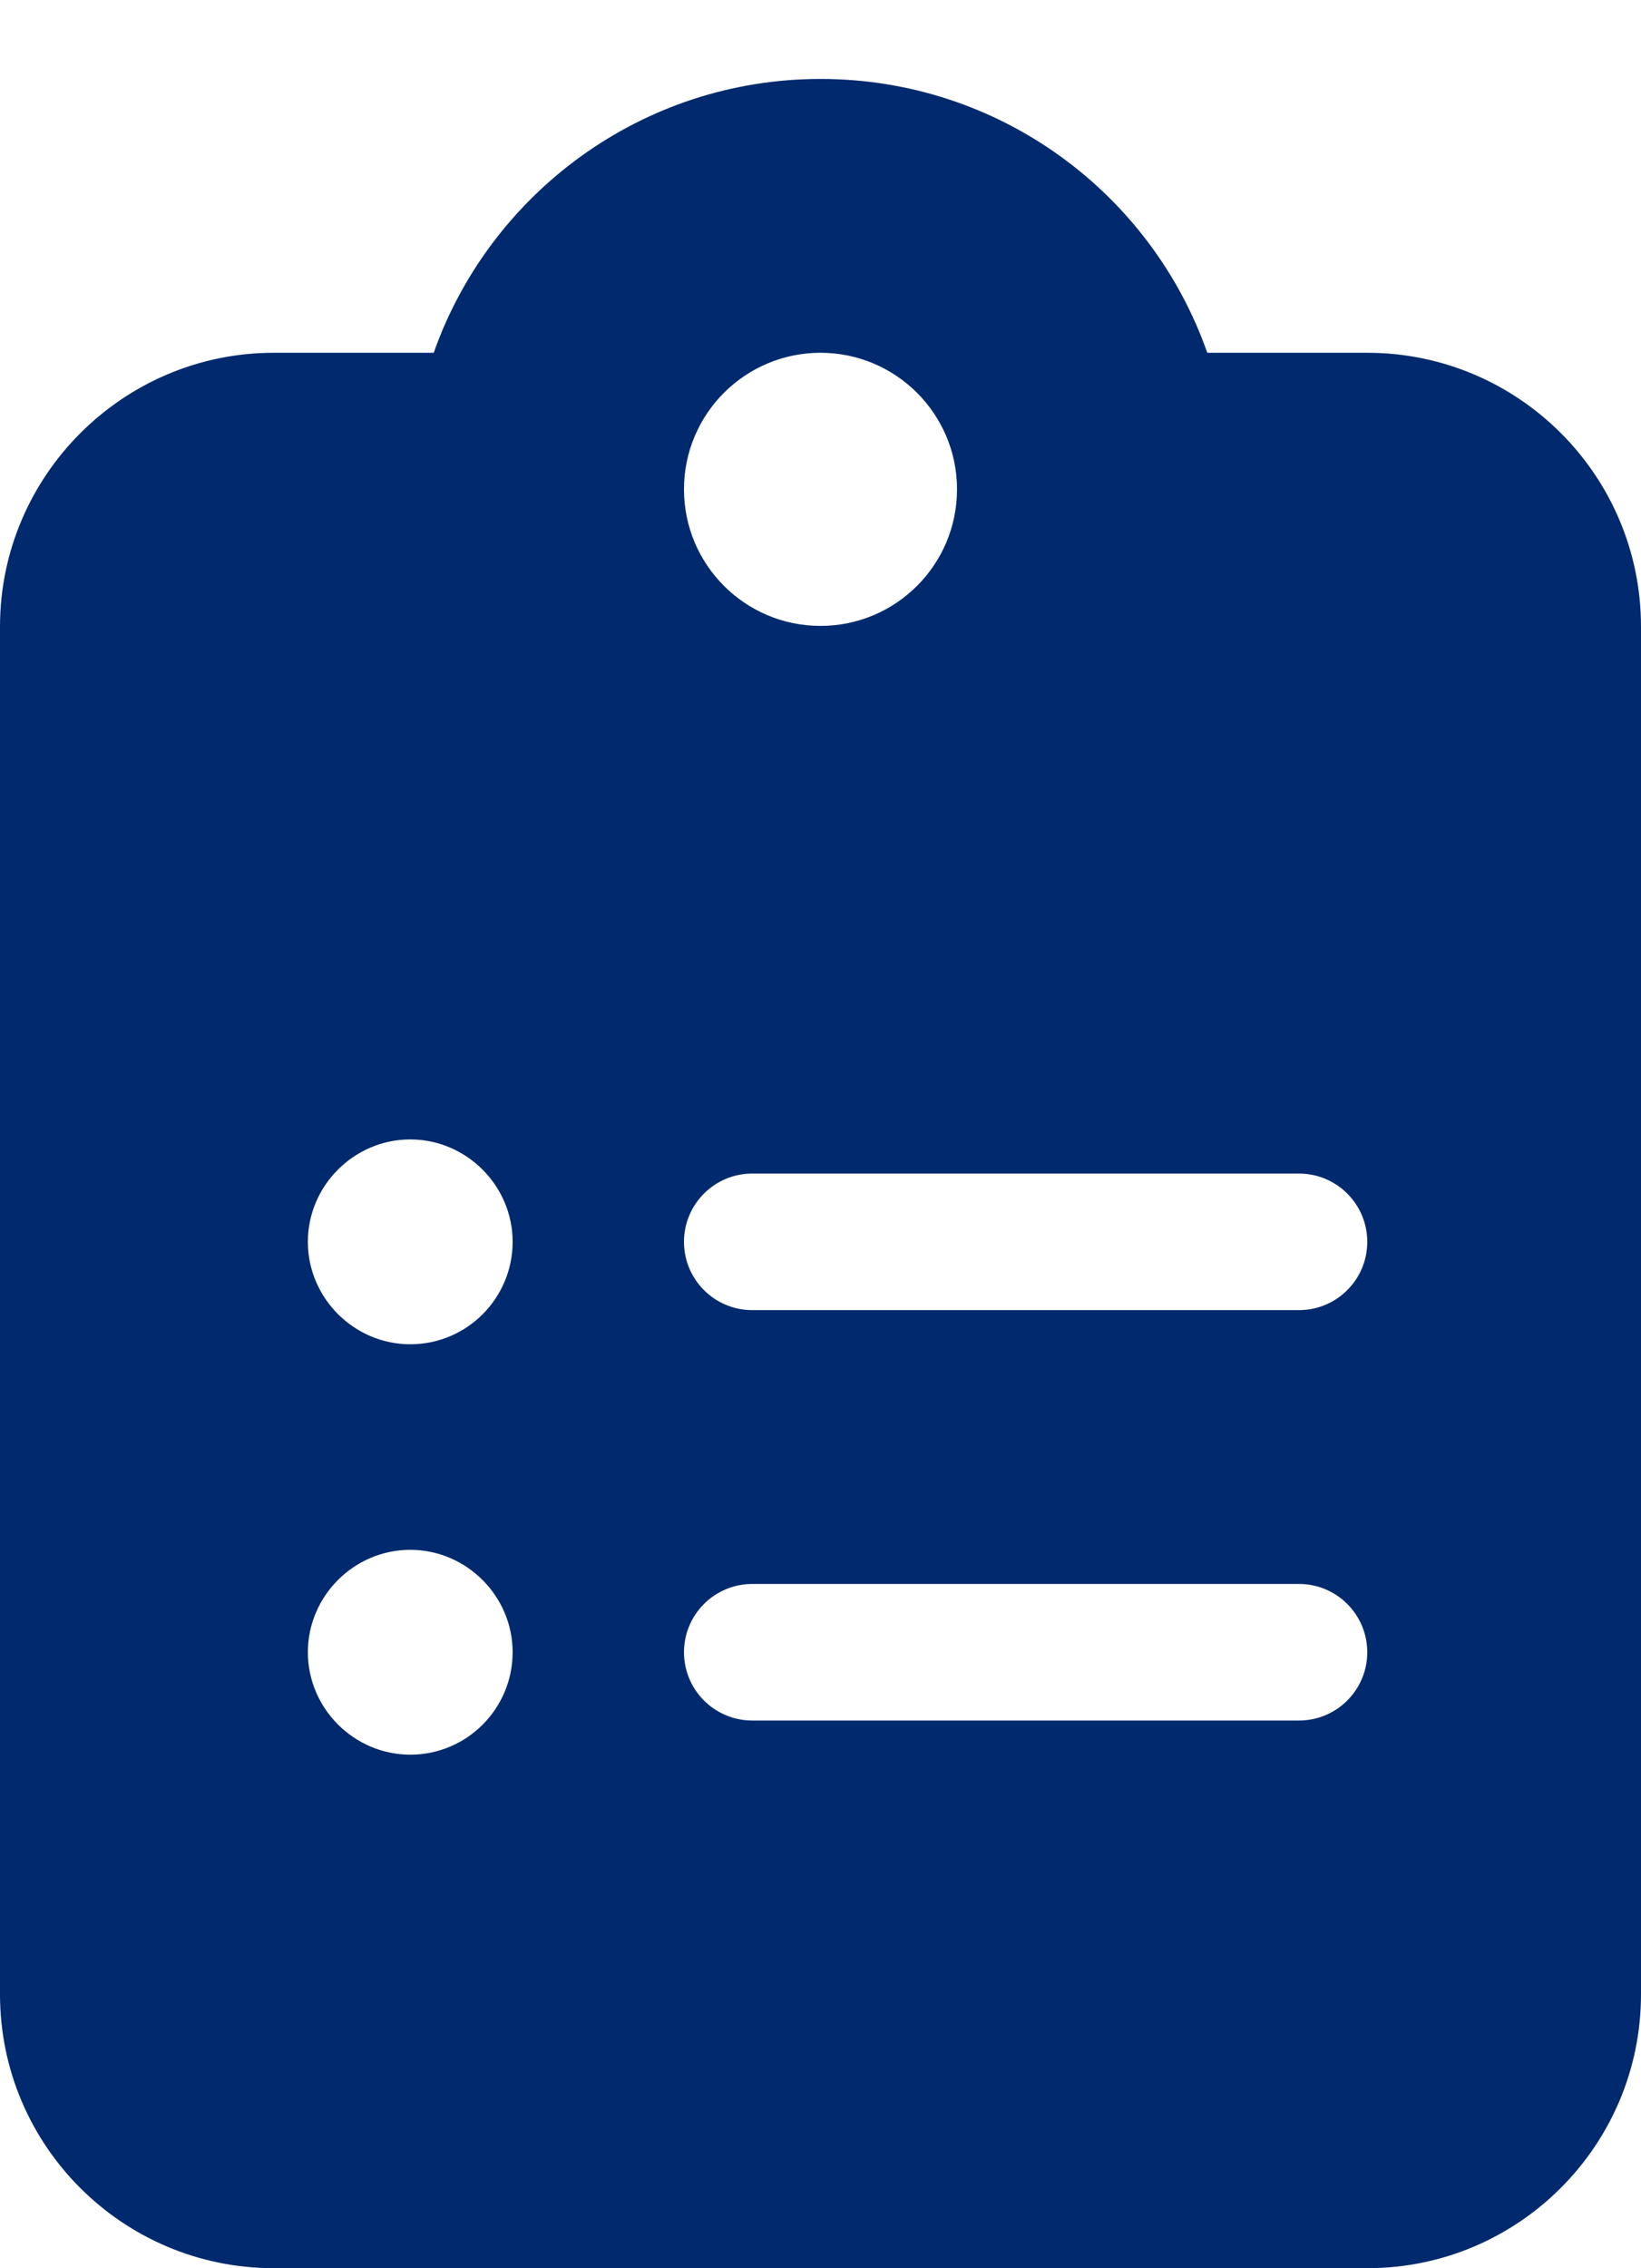<?xml version="1.0" encoding="UTF-8"?>
<svg id="Capa_1" data-name="Capa 1" xmlns="http://www.w3.org/2000/svg" viewBox="0 0 23.08 31.89">
  <defs>
    <style>
      .cls-1 {
        fill: #002a6d;
      }
    </style>
  </defs>
  <path class="cls-1" d="M16.98,4.96h2.25c2.12,0,3.85,1.72,3.85,3.85v19.23c0,2.12-1.72,3.85-3.85,3.85H3.85c-2.12,0-3.85-1.72-3.85-3.85V8.81c0-2.12,1.73-3.85,3.85-3.85h2.25c.79-2.24,2.93-3.85,5.44-3.85s4.65,1.6,5.44,3.85ZM5.77,18.9c.8,0,1.44-.65,1.44-1.44s-.65-1.44-1.44-1.44-1.44.65-1.44,1.44.65,1.44,1.44,1.44ZM5.77,24.67c.8,0,1.44-.65,1.44-1.44s-.65-1.44-1.44-1.44-1.44.65-1.44,1.44.65,1.44,1.44,1.44ZM9.62,6.88c0,1.06.86,1.92,1.92,1.92s1.92-.86,1.92-1.92-.86-1.92-1.92-1.92-1.92.86-1.92,1.92ZM9.62,17.46c0,.53.43.96.96.96h7.69c.53,0,.96-.43.96-.96s-.43-.96-.96-.96h-7.69c-.53,0-.96.43-.96.96ZM10.58,24.19h7.69c.53,0,.96-.43.96-.96s-.43-.96-.96-.96h-7.69c-.53,0-.96.43-.96.96s.43.96.96.96Z"/>
</svg>